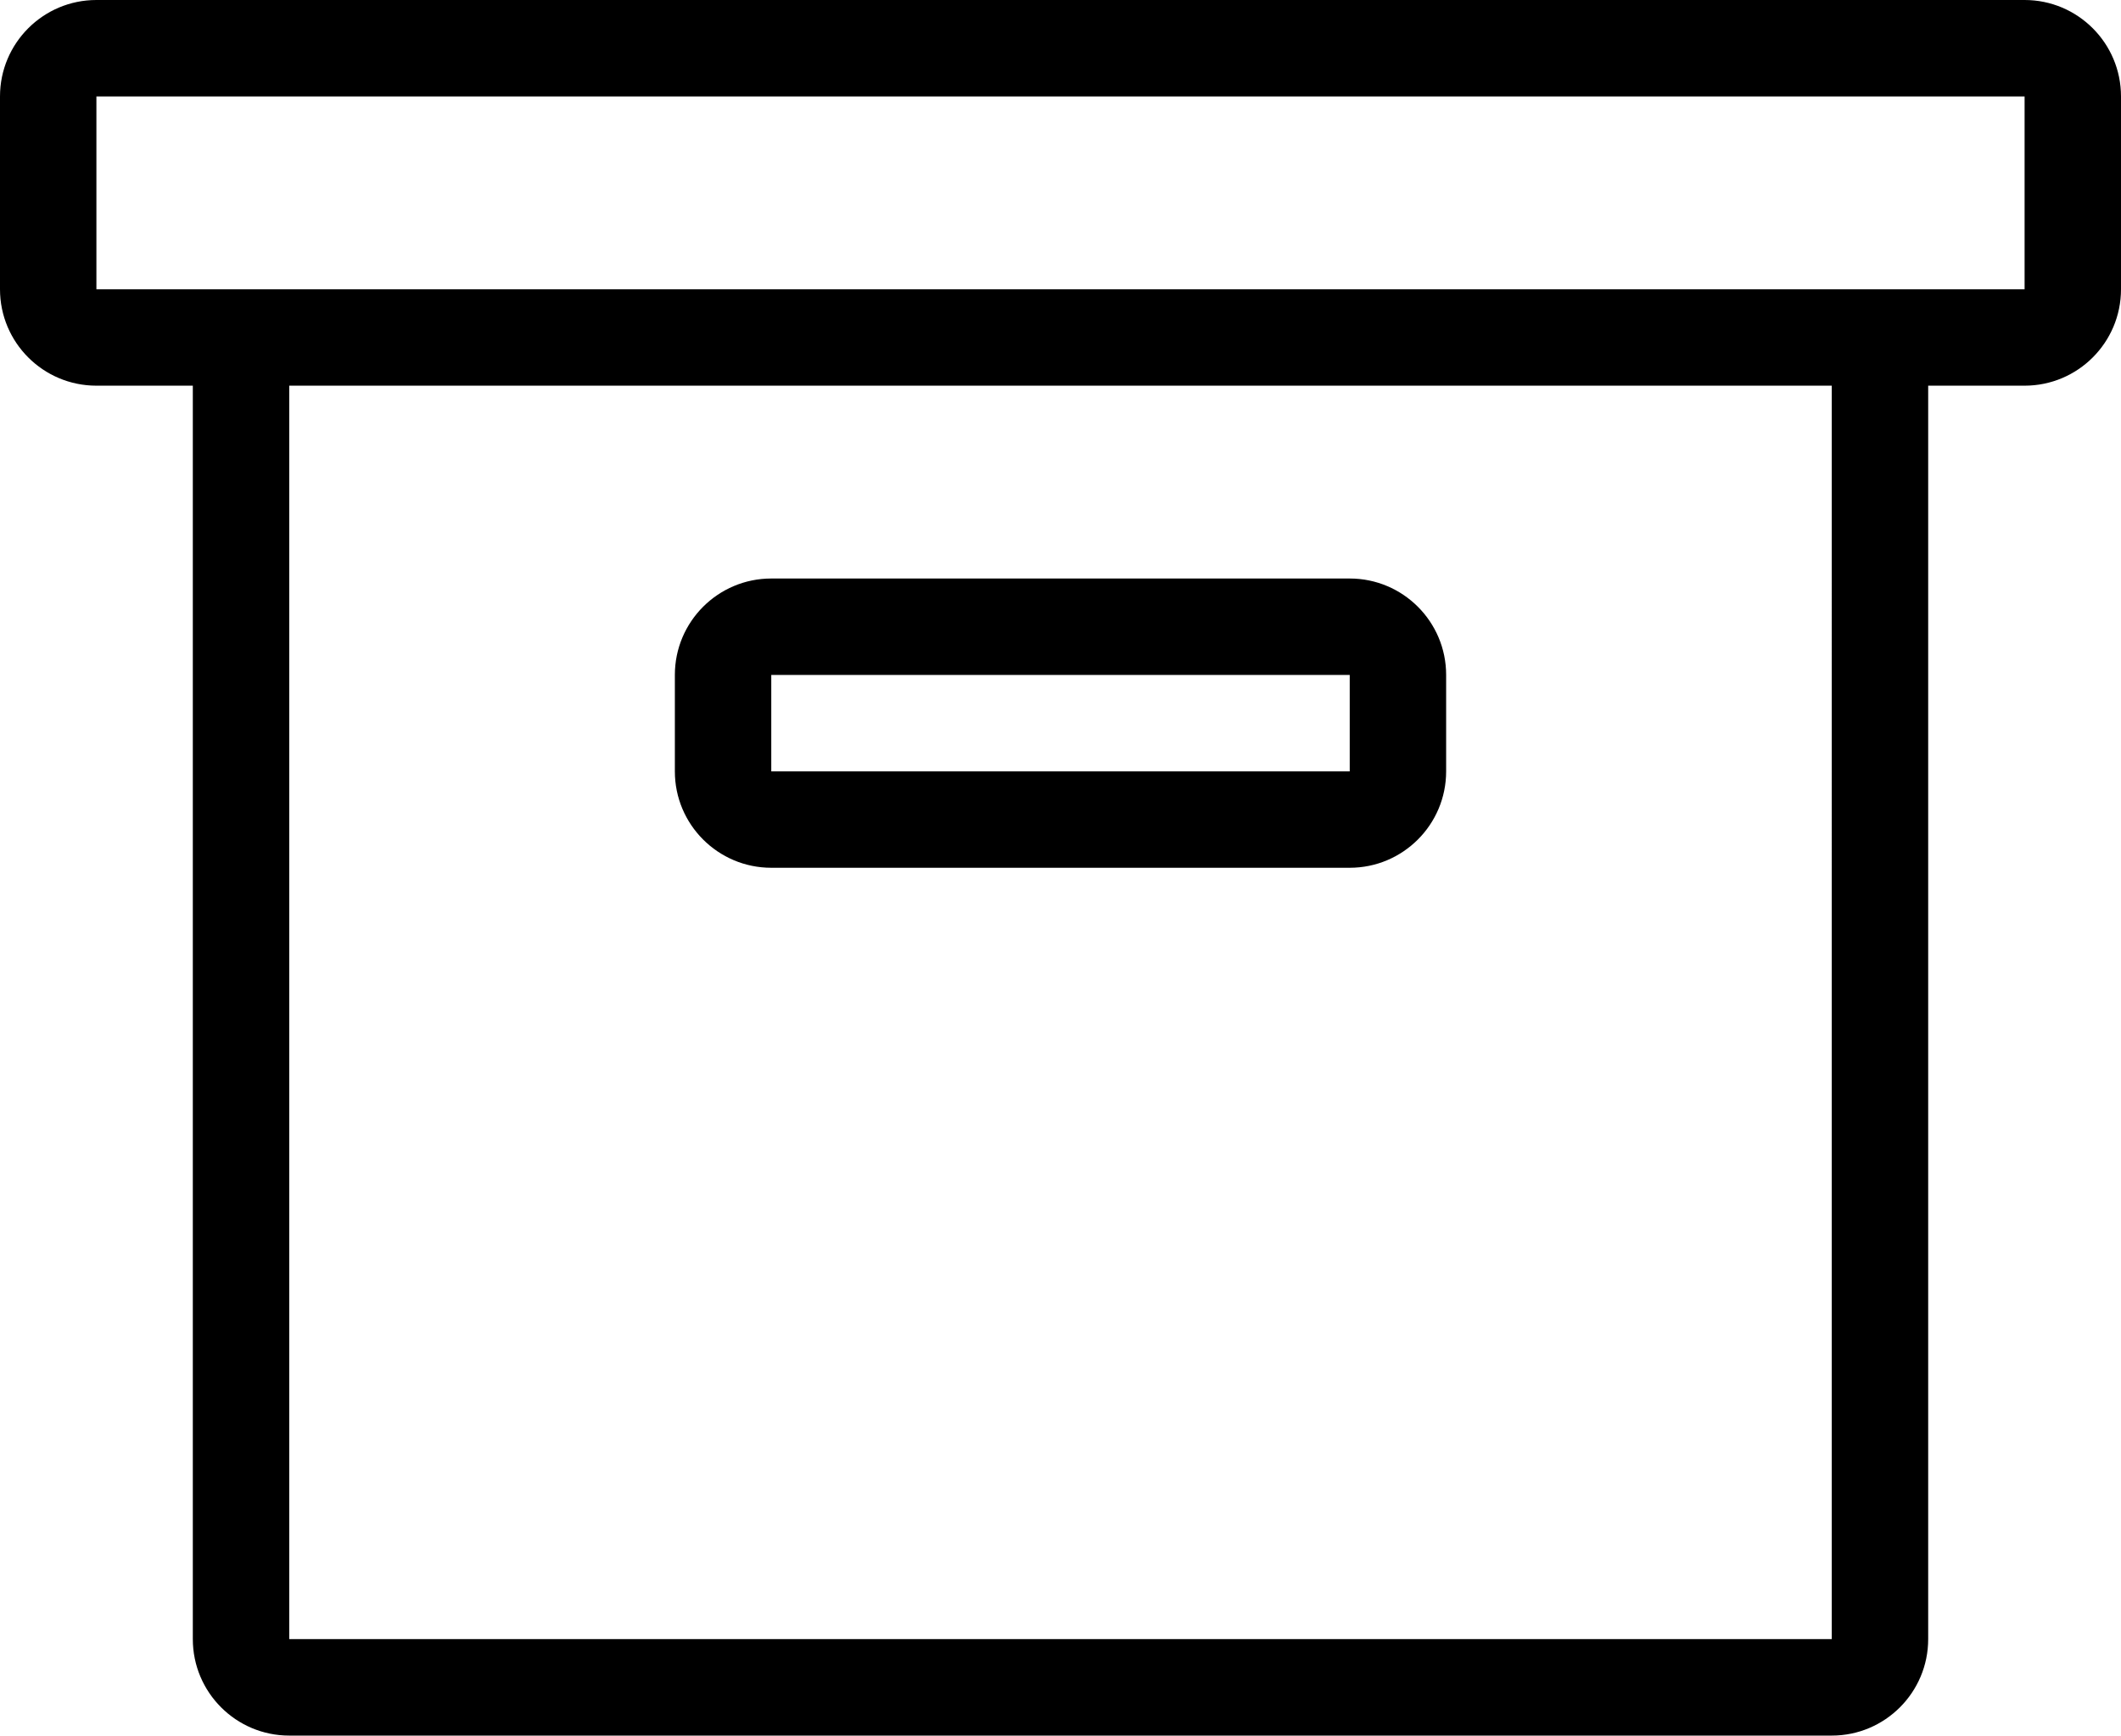 <?xml version="1.0" encoding="iso-8859-1"?>
<!-- Generator: Adobe Illustrator 21.0.2, SVG Export Plug-In . SVG Version: 6.00 Build 0)  -->
<svg version="1.1" id="General" xmlns="http://www.w3.org/2000/svg" xmlns:xlink="http://www.w3.org/1999/xlink" x="0px" y="0px"
	 viewBox="0 0 44 36.001" style="enable-background:new 0 0 44 36.001;" xml:space="preserve">
<g id="Box_x40_2x.png">
	<g>
		<path d="M42,0H2C0.896,0,0,0.896,0,2v4c0,1.105,0.896,2,2,2h2v26c0,1.104,0.896,2.001,2,2.001h32c1.104,0,2-0.896,2-2.001V8h2
			c1.104,0,2-0.895,2-2V2C44,0.896,43.104,0,42,0z M38,34H6V8h32V34z M42,6H2V2h40V6z M16,18h12c1.104,0,2-0.896,2-1.999V14
			c0-1.104-0.896-2-2-2H16c-1.104,0-2,0.896-2,2v2.001C14,17.104,14.896,18,16,18z M16,14h12v2.001H16V14z"/>
	</g>
</g>
</svg>
